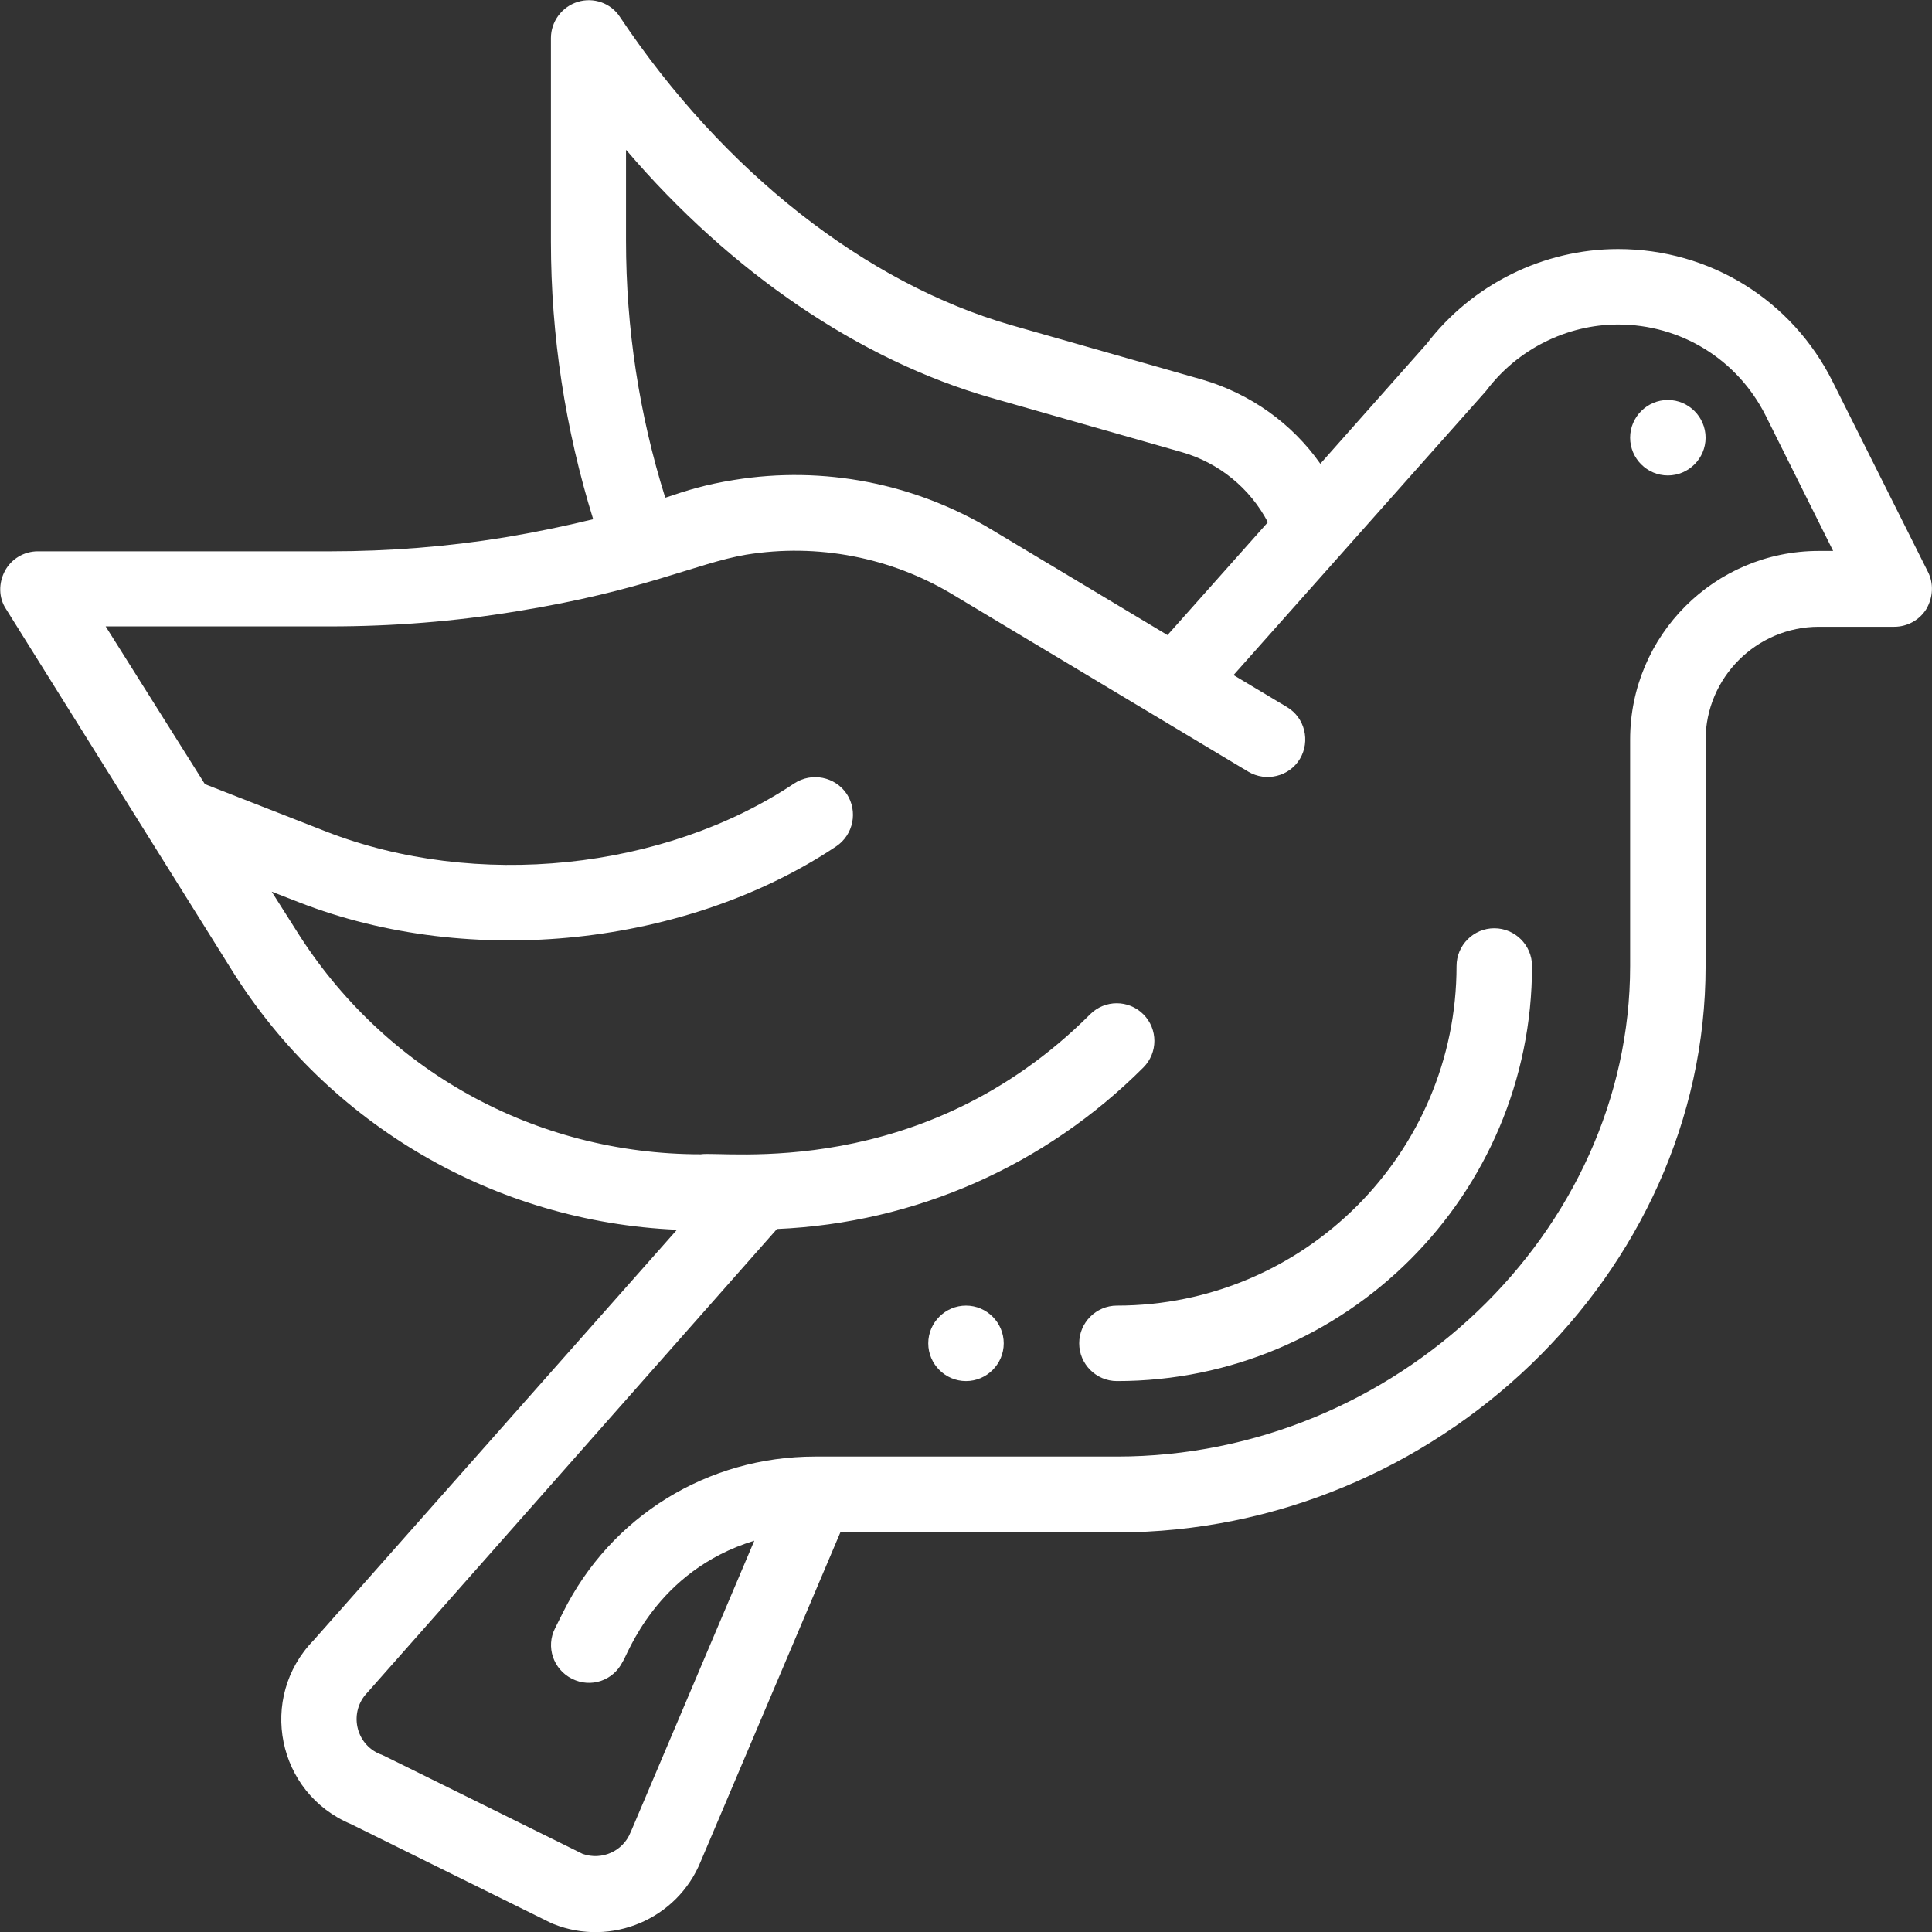 <?xml version="1.0" encoding="utf-8"?>
<!-- Generator: Adobe Illustrator 28.2.0, SVG Export Plug-In . SVG Version: 6.00 Build 0)  -->
<svg version="1.1" id="Capa_1" xmlns="http://www.w3.org/2000/svg" xmlns:xlink="http://www.w3.org/1999/xlink" x="0px" y="0px"
	 viewBox="0 0 512 512" style="enable-background:new 0 0 512 512;" xml:space="preserve">
<rect x="0" y="0" width="512" height="512" fill="#333333" stroke="none"/>
<style type="text/css">
	.st0{fill:#FFFFFF;}
</style>
<path class="st0" d="M442,106c-5.5,0-10,4.5-10,10s4.5,10,10,10s10-4.5,10-10S447.5,106,442,106z M256,346c-5.5,0-10,4.5-10,10
	s4.5,10,10,10s10-4.5,10-10S261.5,346,256,346z M396,246c-5.5,0-10,4.5-10,10c0,49.6-40.4,90-90,90c-5.5,0-10,4.5-10,10
	s4.5,10,10,10c60.7,0,110-49.3,110-110C406,250.5,401.5,246,396,246z M510.9,151.5l-25.2-50.3C474.9,79.5,453.1,66,428.8,66
	c-19.8,0-38.7,9.4-50.7,25.1l-28.2,31.8c-7.5-10.7-18.6-18.6-31.3-22.3l-50.5-14.4c-38.7-11.1-76.5-40.8-103.8-81.7
	c-2.4-3.7-7-5.3-11.2-4s-7.1,5.2-7.1,9.6V64c0,25,3.8,49.7,11.2,73.6c-7.8,1.9-15.6,3.5-23.4,4.8c-15.3,2.5-30.8,3.7-46.2,3.7H10
	c-3.6,0-7,2-8.7,5.2s-1.7,7.1,0.3,10.1l59.9,95.8c25.6,40.9,69.6,66.6,117.9,68.7L83.1,434.7c-14.8,15.2-9.7,40.5,9.9,48.7l53,26.2
	c0.2,0.1,0.5,0.2,0.7,0.3c15.3,6.1,32.8-1.3,39-16.6l37-87.2H296c84.6,0,156-68.7,156-150v-60c0-16.5,13.5-30,30-30h20
	c3.5,0,6.7-1.8,8.5-4.7C512.3,158.3,512.5,154.6,510.9,151.5z M166,39.8c27.6,32.3,61.7,55.6,96.6,65.6l50.5,14.4
	c9.9,2.8,18.2,9.6,22.9,18.6l-26.6,29.9l-46.7-28c-20.2-12.1-44.3-17-68.2-13.1c-7.5,1.2-12.3,2.7-18.2,4.7
	c-6.9-22-10.4-44.9-10.4-68.1v-24H166z M482,146c-27.6,0-50,22.4-50,50v60c0,70.5-62.3,130-136,130h-80c-28.5,0-54.1,15.8-66.8,41.3
	l-2.1,4.2c-2.5,4.9-0.5,10.9,4.5,13.4s10.9,0.5,13.4-4.5c1.2-1.5,8.7-24.1,34.9-32.1l-32.7,77.1c0,0.1-0.1,0.1-0.1,0.2
	c-2,5-7.6,7.5-12.7,5.7c-56.3-27.8-52.9-26.2-53.6-26.4c-6.7-2.7-8.4-11.3-3.4-16.4c0.3-0.3,21.2-24,108.5-122.8
	c36.7-1.6,71-16.7,97.1-42.8c3.9-3.9,3.9-10.2,0-14.1s-10.2-3.9-14.1,0c-44.5,44.5-97.4,36.1-103.2,37.1c-43.9,0-84-22.2-107.3-59.5
	L72,236.3l7.2,2.8c45.8,17.9,103,11.5,142.4-14.8c4.6-3.1,5.8-9.3,2.8-13.9c-3.1-4.6-9.3-5.8-13.9-2.8
	c-34.6,23.1-84.4,28.2-124,12.8l-32.2-12.6L28,166h59.5c16.5,0,33.1-1.3,49.4-4c33.6-5.4,47.8-12.8,60.8-15
	c19-3.1,38.4,0.7,54.7,10.5l78.4,47c4.7,2.8,10.9,1.3,13.7-3.4c2.8-4.7,1.3-10.9-3.4-13.7l-14.2-8.5c70.3-79.1,66.5-74.8,67-75.4
	c8.2-10.9,21.3-17.5,34.9-17.5c16.6,0,31.6,9.2,39.1,24.1l17.9,35.9H482z"/>
</svg>
